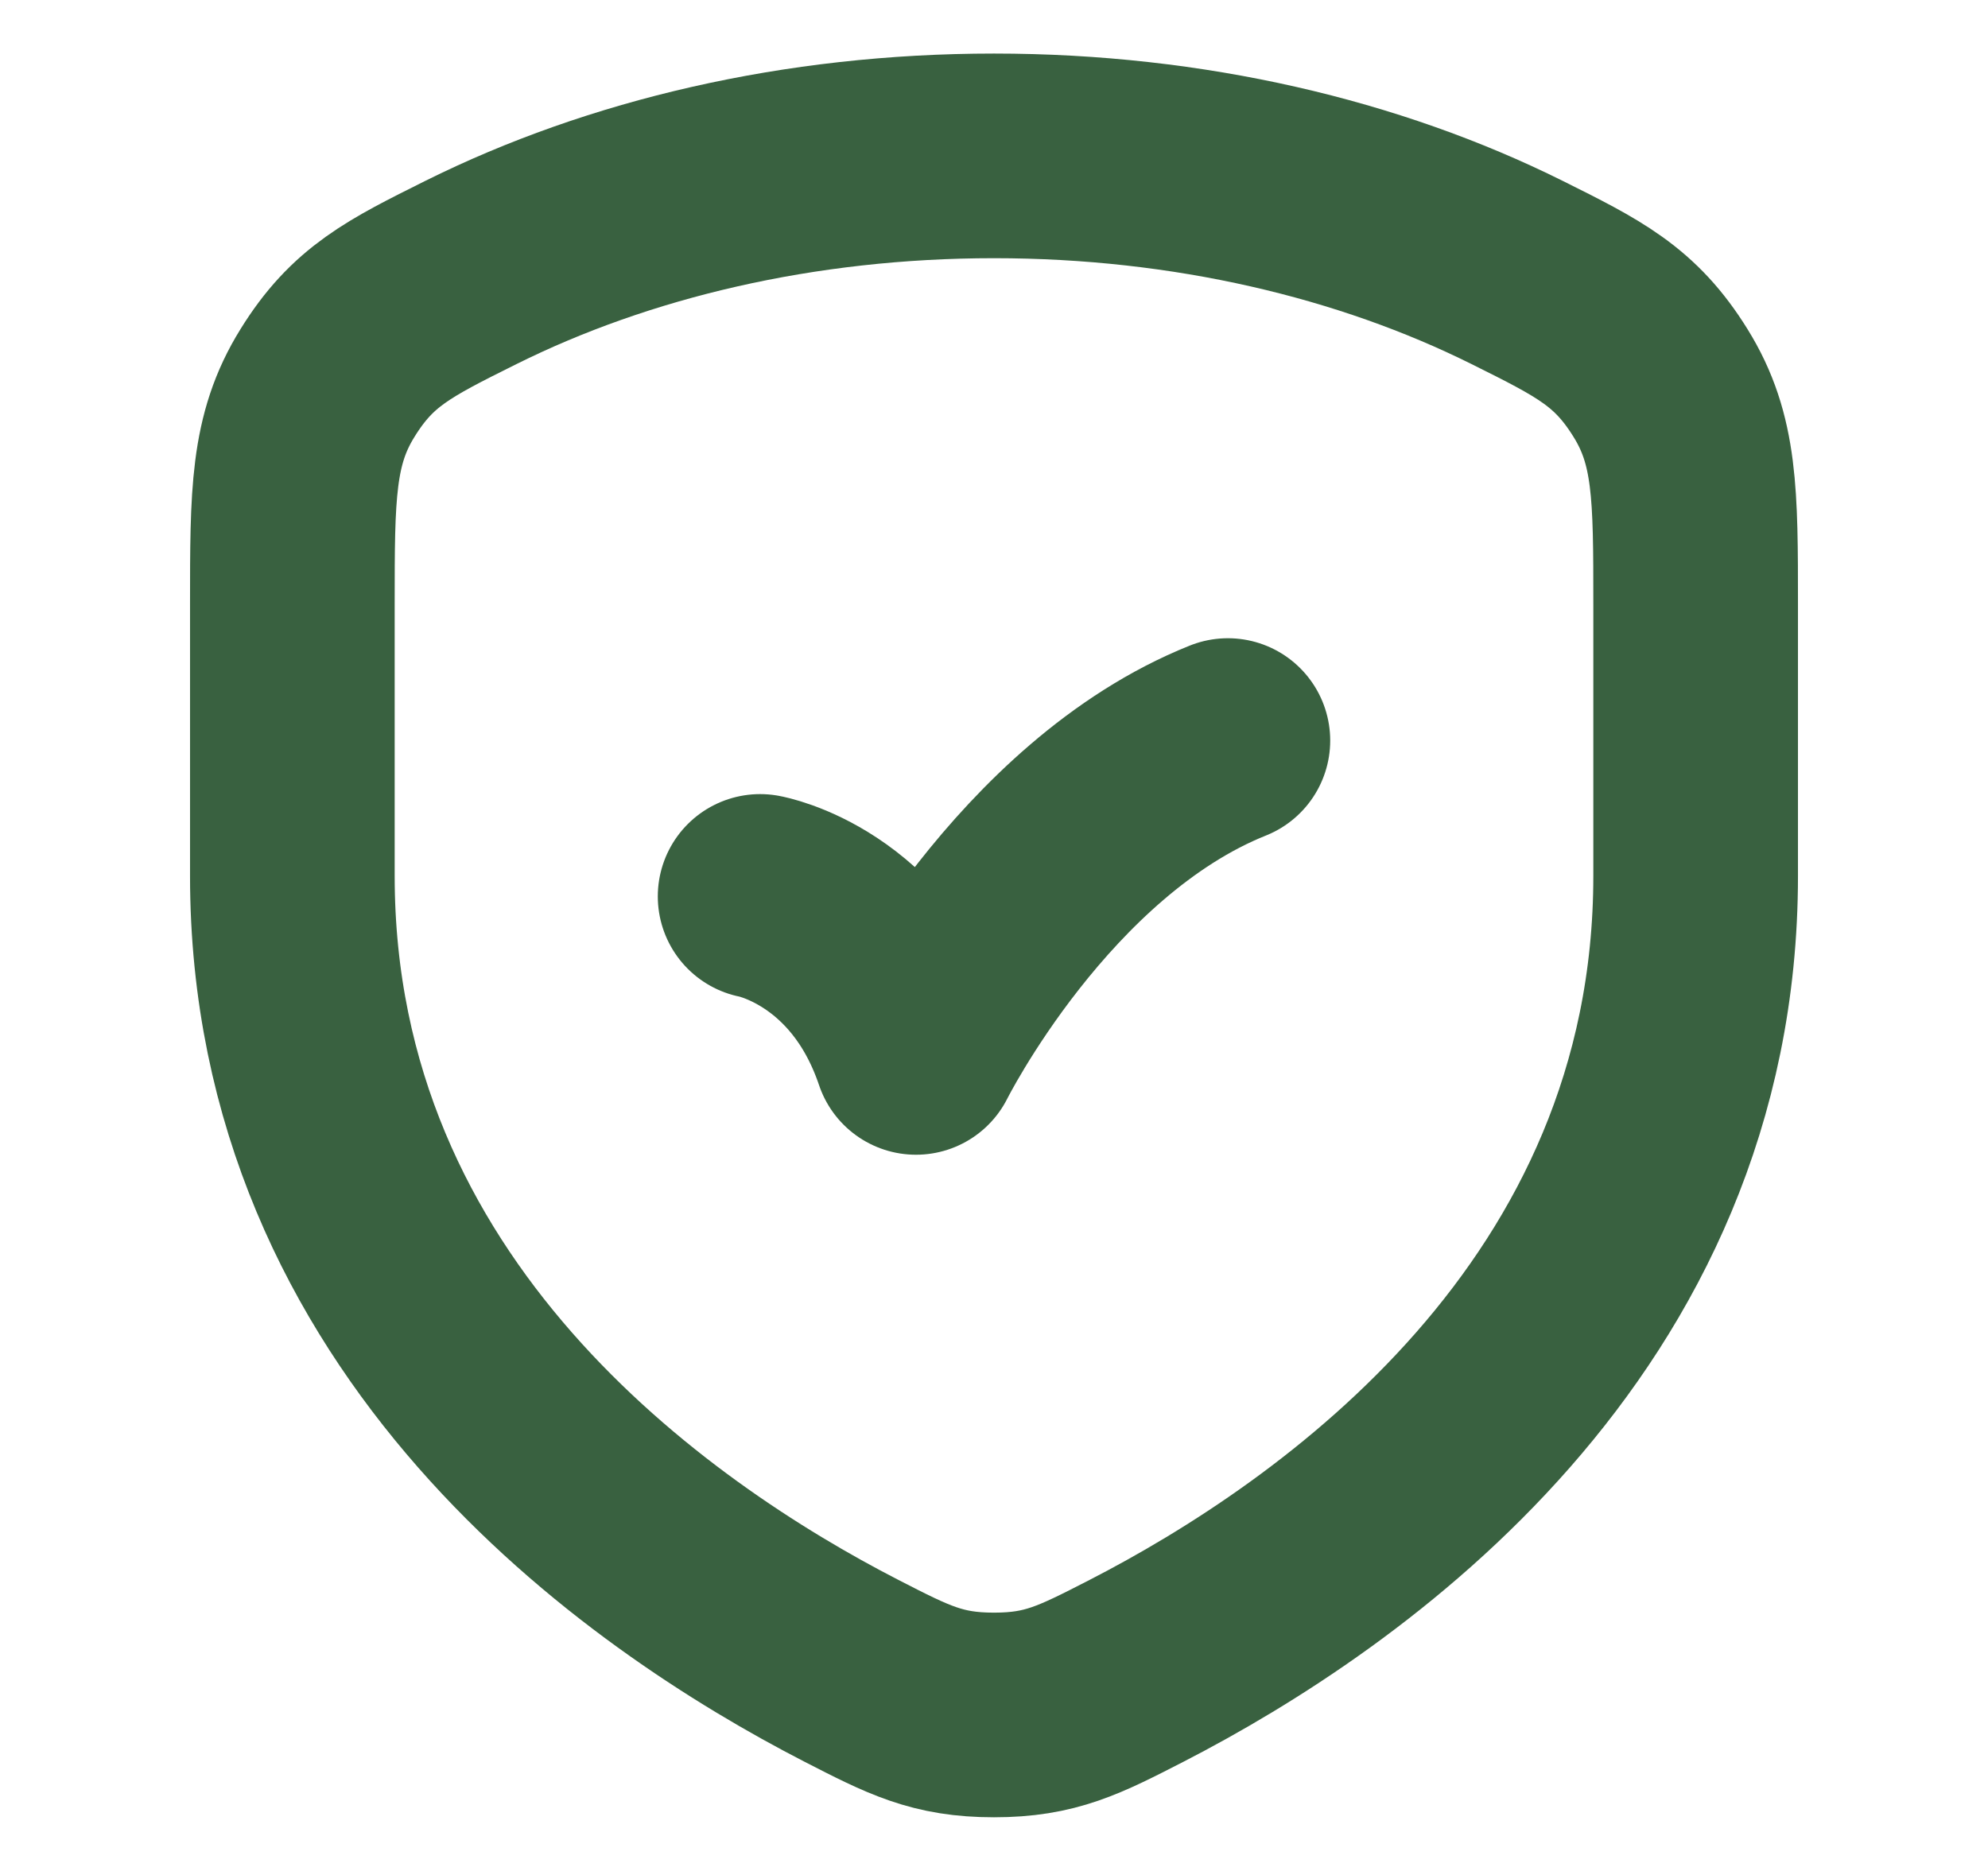<svg width="17" height="16" viewBox="0 0 17 16" fill="none" xmlns="http://www.w3.org/2000/svg">
<path d="M12.973 2.33C11.711 1.702 10.167 1.333 8.5 1.333C6.833 1.333 5.289 1.702 4.027 2.33C3.409 2.638 3.099 2.792 2.8 3.276C2.5 3.759 2.5 4.228 2.5 5.165V7.491C2.5 11.28 5.528 13.387 7.282 14.289C7.771 14.54 8.016 14.666 8.5 14.666C8.984 14.666 9.229 14.54 9.718 14.289C11.472 13.387 14.5 11.28 14.5 7.491V5.165C14.5 4.228 14.5 3.759 14.2 3.276C13.9 2.792 13.591 2.638 12.973 2.33Z" stroke="#396140" stroke-width="1.75" stroke-linecap="round" stroke-linejoin="round"/>
<path d="M6.5 7.666C6.5 7.666 7.439 7.834 7.833 9C7.833 9 8.833 7 10.5 6.333" stroke="#396140" stroke-width="1.75" stroke-linecap="round" stroke-linejoin="round"/>
</svg>
